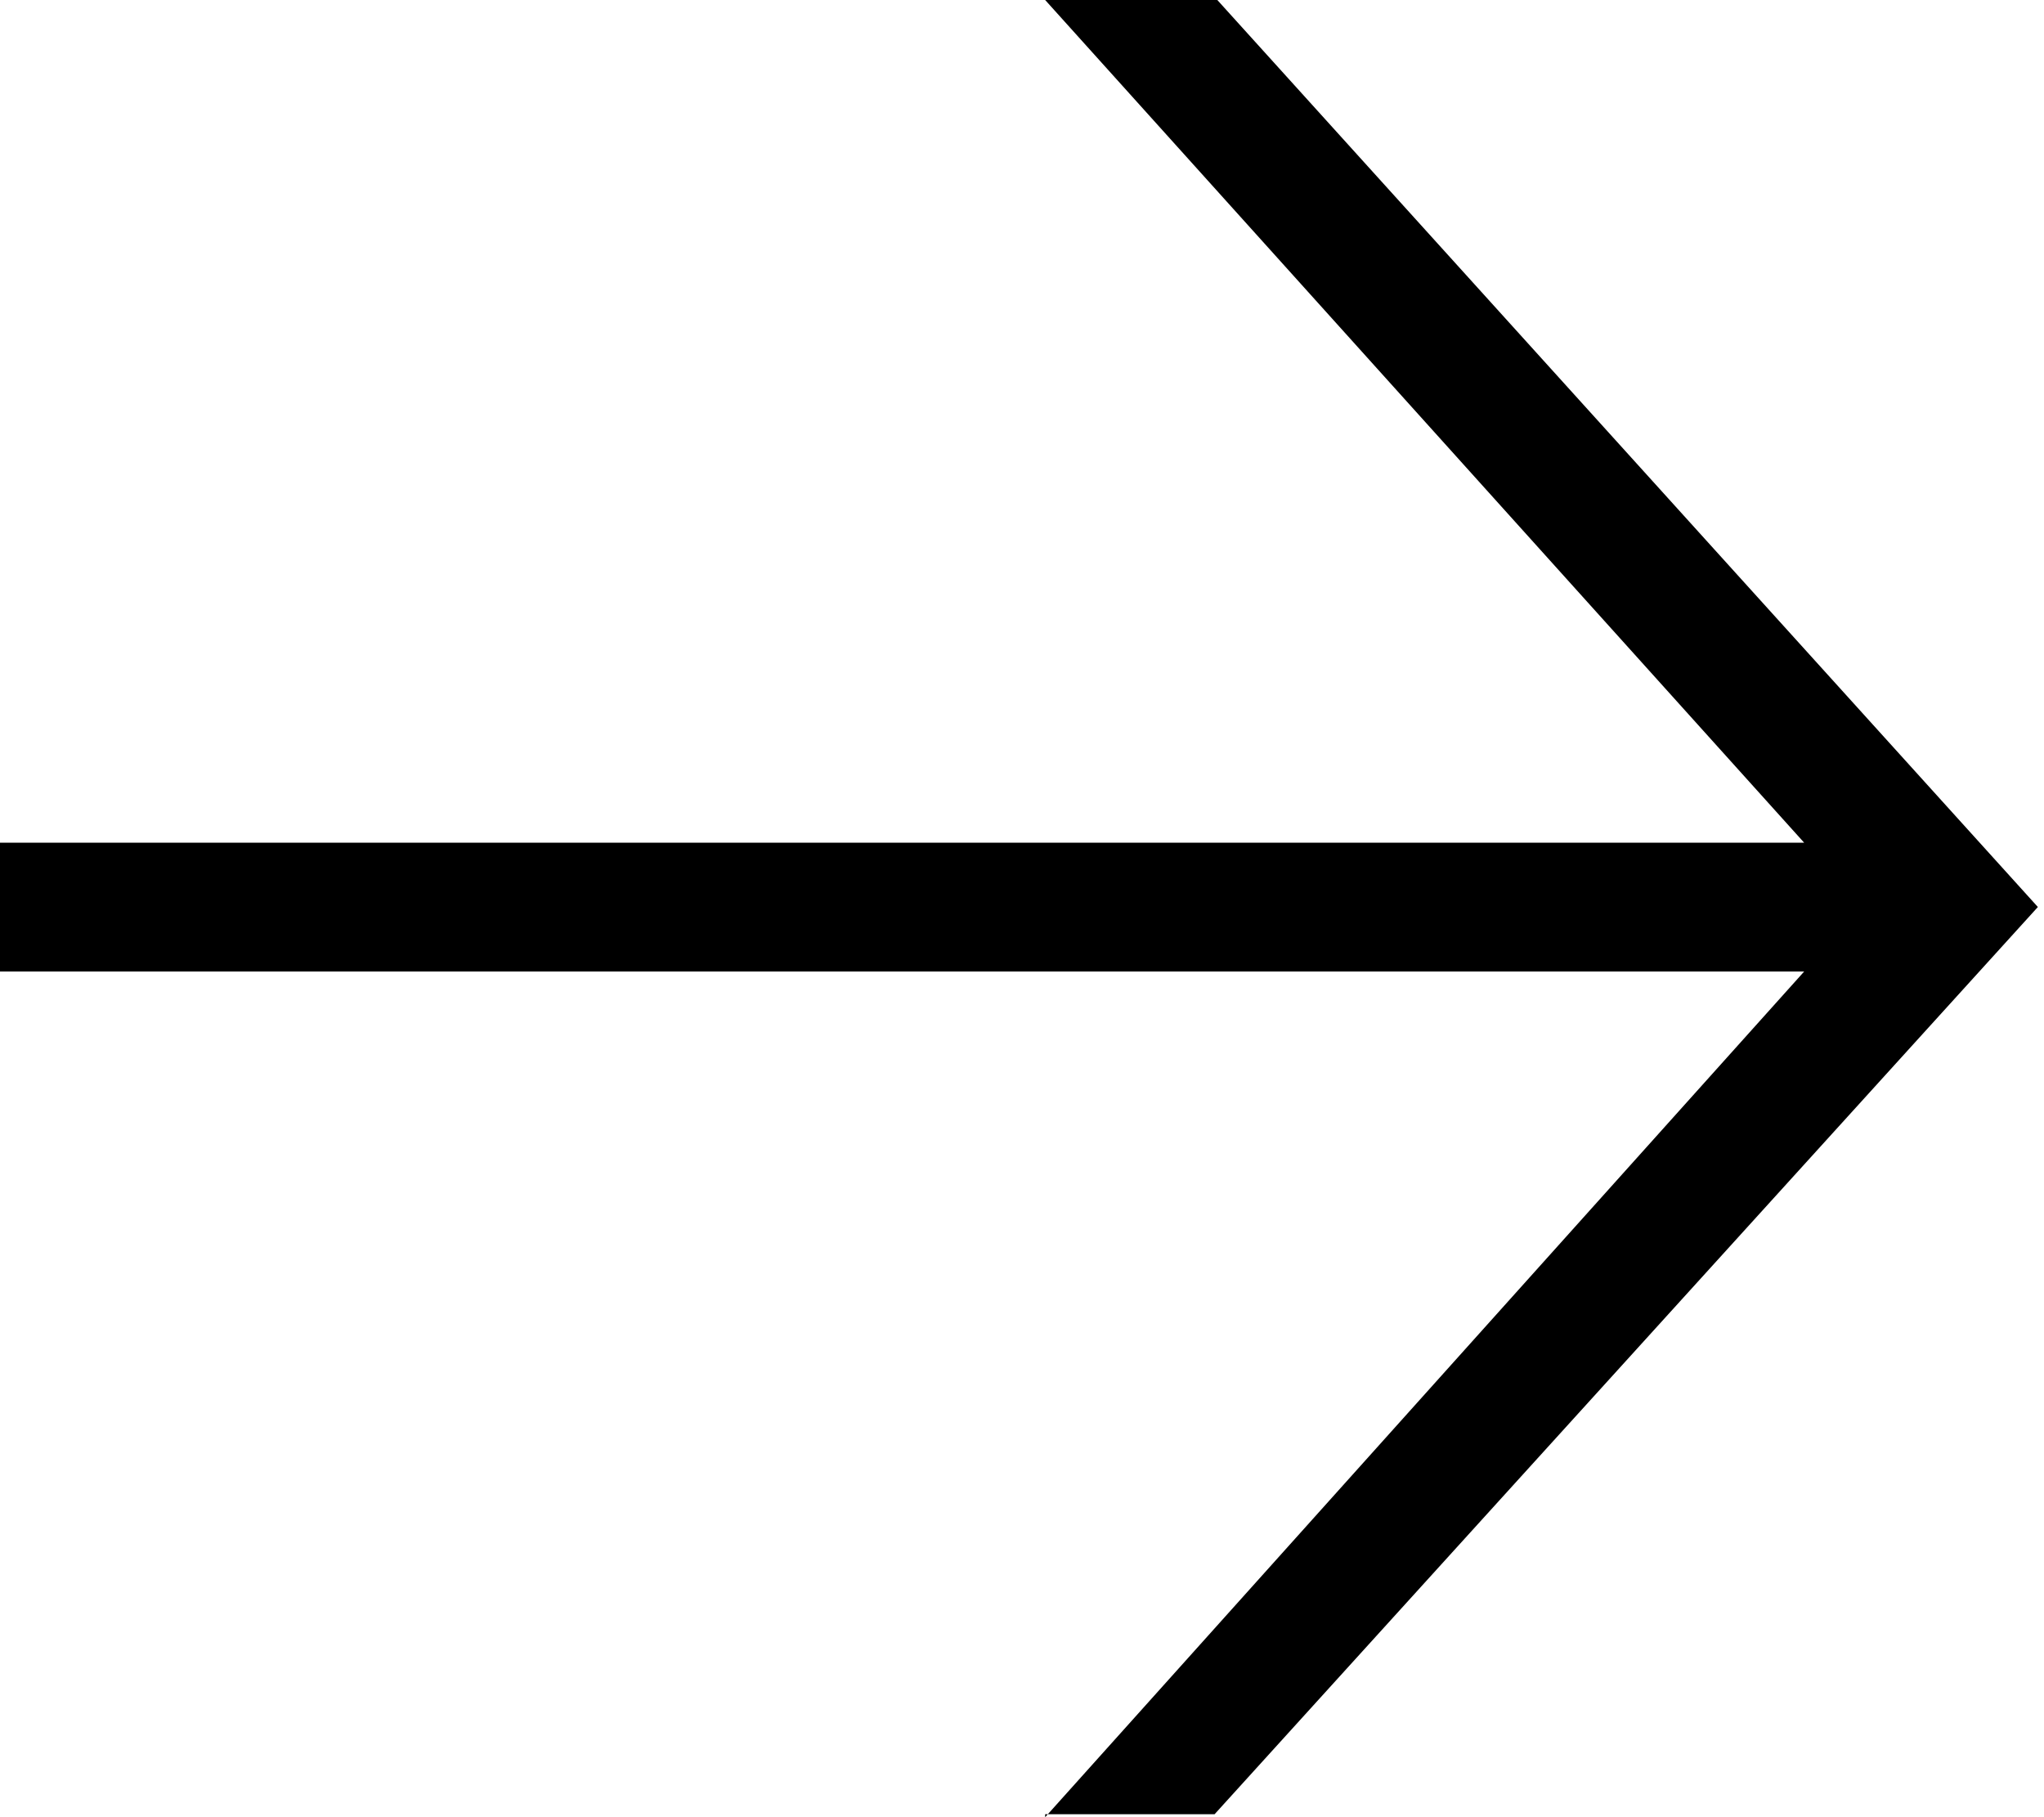 <svg width="9" height="8" viewBox="0 0 9 8" fill="none" xmlns="http://www.w3.org/2000/svg">
<path d="M4.602 8L7.944 4.277L0 4.277L0 3.71L7.944 3.71L4.602 0L5.36 0L8.973 3.993L5.348 7.987H4.602V8Z" fill="black"/>
</svg>
